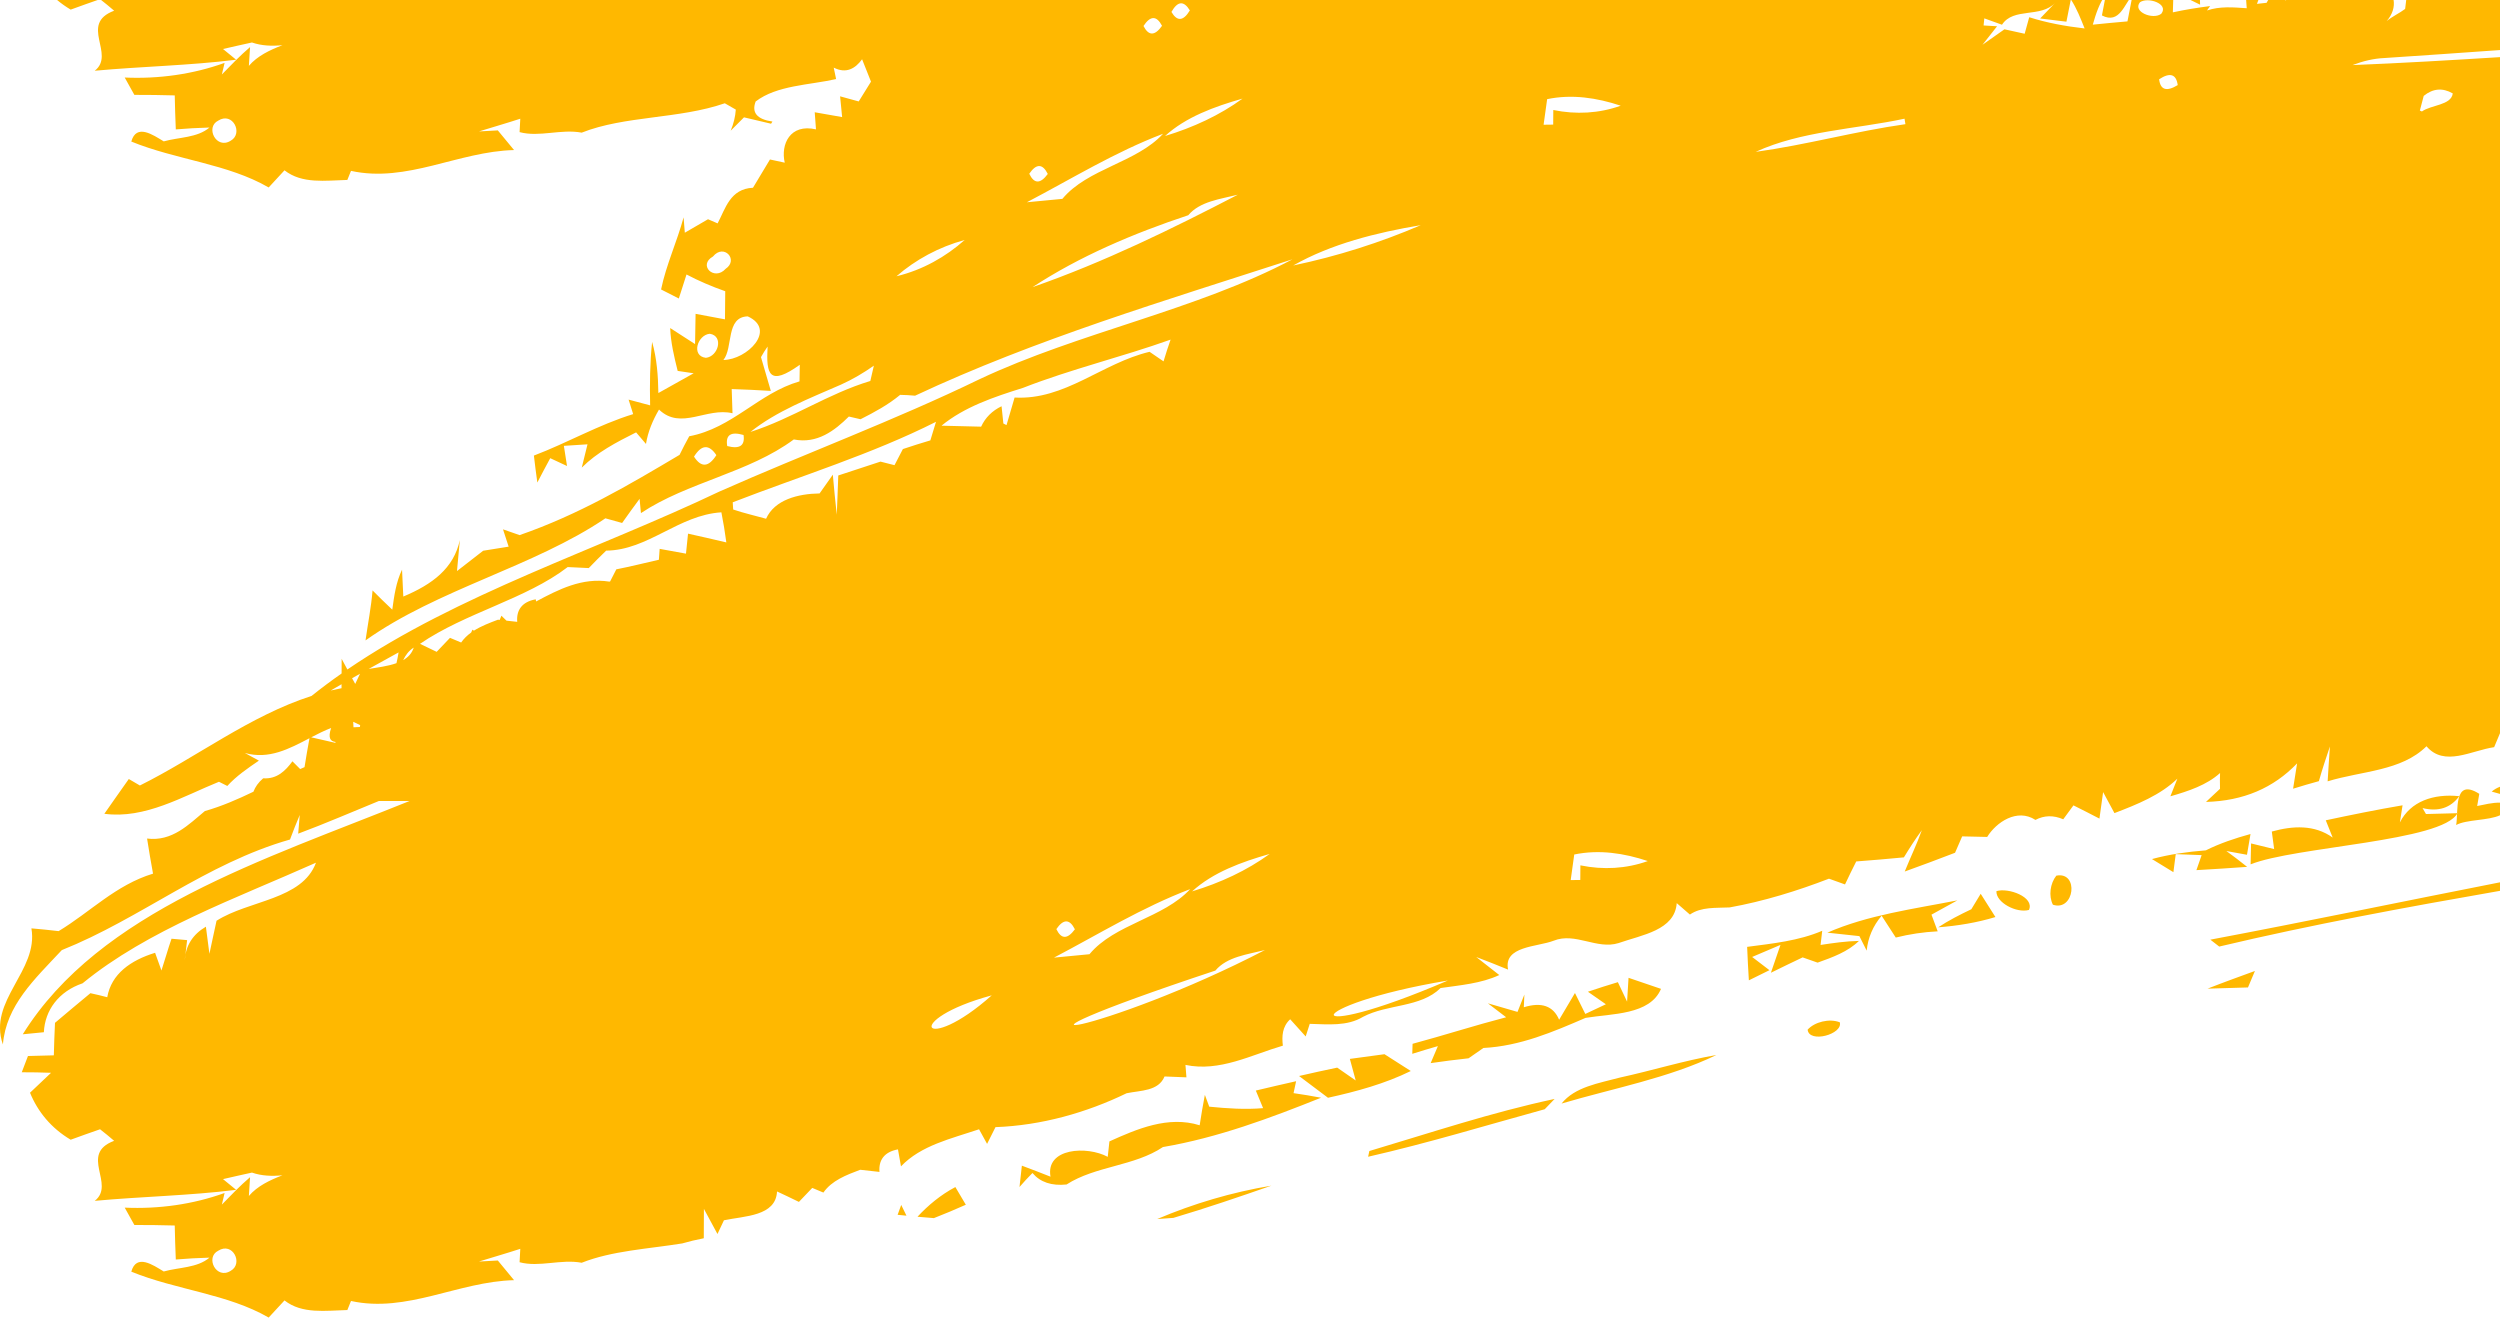 <svg width="740" height="390" viewBox="0 0 740 390" fill="none" xmlns="http://www.w3.org/2000/svg">
<path fill-rule="evenodd" clip-rule="evenodd" d="M112.162 237.088H121.256C78.264 254.476 29.459 269.623 6.739 306.151C8.312 306.009 11.434 305.702 12.981 305.538C13.286 299.044 17.367 293.457 24.438 291.063C43.717 275.251 70.015 265.869 93.531 255.358C89.428 266.394 73.743 266.41 64.096 272.54C63.377 275.723 62.708 279.071 61.986 282.323C61.711 280.328 61.218 276.316 60.944 274.297C57.042 276.593 54.94 279.923 54.692 284.242C54.858 282.75 55.217 279.768 55.383 278.276L50.773 277.862C49.708 280.896 48.827 284.143 47.788 287.27C47.298 285.947 46.371 283.325 45.908 282.025C38.682 284.248 32.957 288.269 31.744 295.179C30.058 294.734 28.394 294.336 26.759 293.984C23.242 296.876 19.773 299.815 16.28 302.755C16.129 305.931 16.008 309.131 15.936 312.379C14.014 312.441 10.197 312.542 8.276 312.58C7.824 313.783 6.92 316.189 6.44 317.392C9.307 317.381 12.198 317.441 15.114 317.547C13.571 319.023 10.455 321.973 8.885 323.447C11.182 329.079 15.161 333.941 20.924 337.359C23.804 336.296 26.71 335.28 29.617 334.264C31.006 335.356 32.398 336.472 33.784 337.681C23.274 341.635 34.343 350.536 28.042 355.451C41.964 354.169 56.011 353.918 69.896 352.191L66.015 349.017C68.826 348.348 71.717 347.731 74.581 347.087C77.437 348.083 80.516 348.195 83.611 347.886C79.851 349.321 76.157 351.086 73.666 354.006C73.748 352.606 73.936 349.829 74.016 348.45C71.051 350.985 68.373 353.783 65.672 356.559L66.481 353.122C57.128 356.501 46.985 357.916 36.915 357.461C37.624 358.745 39.067 361.311 39.773 362.595C43.722 362.592 47.722 362.636 51.722 362.752C51.782 366.05 51.898 369.422 52.036 372.816C55.347 372.538 58.654 372.352 62.01 372.262C58.376 375.338 52.976 375.088 48.465 376.36C45.269 374.421 40.37 371.008 38.865 376.413C52.171 381.843 67.405 382.974 79.526 390C80.683 388.725 83.027 386.197 84.211 384.922C89.408 389.023 96.373 387.937 102.815 387.772C103.086 387.102 103.624 385.761 103.894 385.091C120.466 388.726 135.62 379.34 152.159 378.928C150.972 377.49 148.569 374.569 147.355 373.107C145.973 373.183 143.154 373.336 141.771 373.414C145.824 372.15 149.951 370.984 154.003 369.651C153.94 370.631 153.836 372.617 153.796 373.621C159.659 375.192 166.032 372.617 172.181 373.776C181.13 370.23 191.716 369.691 201.923 368.058C204.016 367.458 206.146 366.942 208.32 366.527C208.326 363.58 208.354 360.682 208.356 357.83C209.669 360.275 210.98 362.746 212.371 365.264C212.843 364.249 213.811 362.218 214.285 361.202C220.419 359.907 229.637 360.032 230.001 352.675C232.126 353.65 234.277 354.693 236.48 355.763C237.467 354.717 239.438 352.667 240.426 351.62C241.25 351.972 242.901 352.651 243.727 353.001C246.189 349.447 250.471 347.818 254.615 346.252C256.042 346.412 258.897 346.727 260.324 346.885C260.048 343.533 261.605 340.982 265.8 340.215L266.688 345.244C272.605 339.031 281.499 337.065 289.8 334.266C290.407 335.335 291.568 337.496 292.176 338.59C292.792 337.344 294.05 334.855 294.665 333.633C308.26 333.137 321.658 329.336 333.48 323.598C337.679 322.736 342.915 323.003 344.706 318.635C346.326 318.704 349.566 318.823 351.186 318.892C351.114 317.979 350.967 316.128 350.895 315.212C361.007 317.351 370.4 312.243 379.726 309.517C379.402 306.703 379.539 303.878 381.894 301.701C383.061 302.975 385.342 305.519 386.484 306.79C386.792 305.865 387.377 303.987 387.684 303.06C393.059 303.19 398.713 303.845 403.448 300.988C410.709 297.152 420.482 298.3 426.412 292.46C432.314 291.602 438.417 291.123 443.788 288.612C441.476 286.814 439.193 285.018 436.962 283.27C440.08 284.459 443.223 285.694 446.391 287.002C444.958 279.993 455.032 280.329 459.864 278.457C466.264 275.859 472.687 281.165 479.093 279.152C486.027 276.71 495.733 275.399 496.315 267.324C497.282 268.17 499.219 269.864 500.212 270.71C503.576 268.376 507.914 268.804 511.979 268.597C521.971 266.808 532.113 263.67 541.377 260.088C542.551 260.518 544.952 261.36 546.124 261.791C547.215 259.484 548.302 257.224 549.443 254.989C554.137 254.609 558.856 254.253 563.553 253.781C565.227 251.022 566.953 248.336 568.866 245.727C567.379 249.893 565.471 253.837 563.798 257.974C568.787 256.2 573.728 254.308 578.695 252.416C579.228 251.216 580.269 248.79 580.802 247.567C582.641 247.619 586.368 247.703 588.206 247.733C590.86 243.413 597.055 239.148 602.488 242.696C605.086 241.321 607.846 241.26 610.718 242.511C611.462 241.482 612.973 239.42 613.743 238.39C616.264 239.654 618.838 240.946 621.434 242.307C621.7 240.349 622.257 236.414 622.522 234.456C623.607 236.476 624.718 238.566 625.878 240.681C632.632 238.093 639.498 235.344 644.499 230.483L642.432 235.709C647.764 234.179 653.187 232.394 657.137 228.812C657.08 230.331 657.076 231.875 657.122 233.488C656.082 234.465 654.007 236.392 652.969 237.369C664.015 237.079 672.939 233.265 679.939 225.962C679.649 227.825 679.046 231.572 678.756 233.458C681.276 232.665 683.819 231.921 686.388 231.222C687.388 227.72 688.491 224.361 689.649 220.958C689.437 224.388 689.172 227.771 688.982 231.273C699.087 228.175 710.817 228.27 718.238 220.892C723.515 227.1 731.522 222.139 738.267 221.164C738.692 220.155 739.423 218.399 740 217.02V175.615V80.821V80.685V58.962V51.277V46.282V45.721V36.741V16.913C725.447 17.815 710.899 18.683 696.353 19.264C699.345 18.111 702.539 17.315 705.816 17.175C717.209 16.435 728.603 15.617 740 14.814V-3.266L739.731 -3.221C739.744 -4.105 739.83 -4.948 740 -5.738V-22.547C730.74 -21.482 721.538 -20.15 712.43 -18.273C711.423 -19.542 709.412 -22.1 708.434 -23.368C700.792 -20.853 692.763 -19.517 685.026 -17.355C684.471 -19.803 684.176 -21.986 683.725 -24.29C682.062 -22.562 678.792 -19.101 677.157 -17.372C676.105 -18.875 673.978 -21.882 672.925 -23.363C672.905 -21.423 672.915 -17.494 672.894 -15.529C669.946 -17.626 666.995 -19.653 664.068 -21.607C664.458 -20.474 665.235 -18.206 665.624 -17.071C653.449 -16.182 641.634 -13.46 629.775 -11.018C629.503 -12.383 628.933 -15.111 628.66 -16.477C624.212 -13.6 619.648 -11.549 614.023 -11.379C613.908 -12.599 613.676 -15.014 613.559 -16.211C610.238 -14.925 607.857 -12.797 606.472 -9.843C596.851 -10.368 587.828 -7.255 578.354 -7.918C577.538 -7.098 575.906 -5.461 575.118 -4.619C574.346 -6.372 572.83 -9.854 572.087 -11.605C574.218 -13.578 576.505 -15.359 578.714 -17.26L577.465 -13.626C630.813 -30.218 685.078 -44.514 740 -56.641V-253.691C676.985 -239.595 612.4 -232.045 549.664 -217.149C549.006 -217.658 547.693 -218.678 547.037 -219.188C611.156 -231.289 674.944 -246.217 740 -253.827V-275.549C736.083 -275.055 732.16 -274.615 728.404 -273.548C728.745 -276.11 729.141 -278.623 729.533 -281.115C731.52 -281.455 735.523 -282.159 737.511 -282.498C738.285 -284.656 739.137 -286.722 740 -288.791V-297.771C735.173 -298.025 730.399 -298.645 725.799 -300C725.465 -299.027 724.819 -297.034 724.485 -296.062C722.85 -295.758 719.582 -295.175 717.976 -294.893C717.128 -293.936 715.405 -292.021 714.557 -291.088C713.272 -292.129 710.677 -294.262 709.393 -295.327C708.576 -293.784 706.996 -290.674 706.207 -289.13C702.834 -289.343 699.487 -289.509 696.192 -289.627C686.047 -283.209 672.808 -284.222 661.396 -280.715C661.601 -282.534 661.985 -286.193 662.191 -288.012C660.879 -285.548 659.646 -283.035 658.493 -280.472C652.689 -279.353 646.863 -278.352 641.113 -277.208C638.492 -278.686 635.871 -280.118 633.274 -281.503C632.708 -280.162 631.604 -277.505 631.04 -276.166C624.295 -275.19 616.288 -270.23 611.011 -276.437C603.59 -269.059 591.86 -269.155 581.755 -266.056C581.945 -269.559 582.21 -272.942 582.422 -276.372C581.264 -272.969 580.161 -269.61 579.161 -266.107C576.592 -265.409 574.049 -264.665 571.529 -263.872C571.819 -265.757 572.422 -269.505 572.712 -271.368C565.712 -264.065 556.788 -260.251 545.742 -259.961C546.78 -260.938 548.855 -262.865 549.895 -263.842C549.849 -265.455 549.853 -266.999 549.91 -268.517C545.96 -264.935 540.537 -263.151 535.205 -261.621L537.272 -266.846C532.271 -261.986 525.405 -259.237 518.651 -256.649C517.491 -258.763 516.38 -260.854 515.295 -262.873C515.03 -260.916 514.473 -256.98 514.208 -255.023C511.611 -256.384 509.037 -257.676 506.516 -258.94C505.746 -257.91 504.235 -255.848 503.491 -254.818C500.619 -256.07 497.859 -256.009 495.262 -254.634C489.828 -258.182 483.633 -253.917 480.979 -249.596C479.141 -249.626 475.414 -249.711 473.575 -249.763C473.042 -248.54 472.001 -246.114 471.468 -244.913C466.501 -243.022 461.56 -241.129 456.571 -239.356C458.244 -243.493 460.152 -247.437 461.639 -251.603C459.726 -248.994 458 -246.307 456.326 -243.549C451.629 -243.076 446.91 -242.721 442.216 -242.341C441.075 -240.105 439.988 -237.845 438.897 -235.539C437.725 -235.97 435.324 -236.812 434.15 -237.241C424.886 -233.659 414.744 -230.522 404.752 -228.733C400.687 -228.525 396.349 -228.953 392.985 -226.619C391.992 -227.466 390.055 -229.16 389.088 -230.006C388.506 -221.931 378.8 -220.62 371.866 -218.178C365.46 -216.165 359.037 -221.47 352.637 -218.872C347.805 -217.001 337.731 -217.336 339.164 -210.328C335.996 -211.635 332.853 -212.871 329.735 -214.059C331.966 -212.311 334.249 -210.516 336.561 -208.718C331.19 -206.207 325.087 -205.727 319.185 -204.87C313.255 -199.03 303.482 -200.177 296.221 -196.342C291.486 -193.485 285.833 -194.139 280.457 -194.269C280.15 -193.342 279.565 -191.465 279.257 -190.539C278.116 -191.811 275.834 -194.355 274.667 -195.629C272.312 -193.452 272.175 -190.627 272.499 -187.813C263.173 -185.087 253.78 -179.979 243.668 -182.118C243.74 -181.202 243.887 -179.35 243.959 -178.437C242.339 -178.507 239.099 -178.625 237.479 -178.695C235.688 -174.326 230.452 -174.594 226.253 -173.731C214.431 -167.994 201.033 -164.192 187.438 -163.697C186.823 -162.474 185.565 -159.986 184.949 -158.739C184.341 -159.834 183.18 -161.995 182.573 -163.064C174.272 -160.264 165.378 -158.299 159.461 -152.086L158.573 -157.115C154.378 -156.348 152.821 -153.797 153.097 -150.445C151.67 -150.602 148.815 -150.918 147.388 -151.078C143.244 -149.511 138.962 -147.883 136.5 -144.328C135.674 -144.679 134.023 -145.358 133.199 -145.709C132.211 -144.662 130.24 -142.613 129.254 -141.567C127.05 -142.636 124.899 -143.68 122.774 -144.654C122.41 -137.297 113.193 -137.423 107.058 -136.127C106.584 -135.111 105.616 -133.081 105.144 -132.066C103.753 -134.584 102.442 -137.054 101.129 -139.5C101.127 -136.647 101.099 -133.75 101.093 -130.803C78.754 -126.539 60.951 -111.731 41.407 -102.005C40.587 -102.497 38.948 -103.456 38.125 -103.923C35.749 -100.484 33.266 -97.119 30.888 -93.633C42.914 -92.009 54.195 -98.823 64.814 -103.108C65.423 -102.787 66.671 -102.166 67.282 -101.867C69.935 -104.785 73.297 -107.096 76.631 -109.363C75.597 -109.93 73.505 -111.066 72.47 -111.633C82.127 -108.9 89.808 -115.882 98.016 -119.035C95.879 -112.714 101.855 -115.464 104.935 -115.421C104.505 -116.931 103.648 -119.949 103.221 -121.48C105.585 -120.384 107.95 -119.241 110.336 -118.049C111.247 -119.941 113.095 -123.699 114.006 -125.591C114.027 -123.251 114.008 -118.599 114 -116.283C106.141 -116.533 102.83 -110.666 102.87 -104.63C102.883 -106.385 102.882 -109.892 102.895 -111.646C87.49 -108.371 75.54 -98.685 60.641 -94.436C55.863 -90.48 50.988 -85.36 43.534 -86.3C44.049 -82.893 44.673 -79.391 45.296 -75.913C34.267 -72.559 26.71 -64.545 17.355 -58.898C14.633 -59.211 11.967 -59.498 9.298 -59.716C11.488 -47.145 -3.708 -38.335 0.862 -25.348C1.803 -36.921 10.236 -44.658 18.299 -53.282C41.65 -62.614 60.912 -78.895 85.845 -86.016C86.752 -88.515 87.737 -90.895 88.721 -93.276L88.265 -87.747C107.168 -94.779 125.276 -104.289 145.569 -108.055C98.347 -85.141 33.901 -72.03 6.739 -28.36C8.312 -28.503 11.434 -28.81 12.981 -28.974C13.286 -35.468 17.367 -41.054 24.438 -43.448C43.717 -59.261 70.015 -68.643 93.531 -79.154C89.428 -68.118 73.743 -68.102 64.096 -61.972C63.377 -58.789 62.708 -55.441 61.986 -52.189C61.711 -54.184 61.218 -58.196 60.944 -60.215C57.042 -57.919 54.94 -54.589 54.692 -50.27C54.858 -51.762 55.217 -54.744 55.383 -56.236L50.773 -56.65C49.708 -53.616 48.827 -50.369 47.788 -47.242C47.298 -48.565 46.371 -51.187 45.908 -52.487C38.682 -50.264 32.957 -46.243 31.744 -39.333C30.058 -39.778 28.394 -40.176 26.759 -40.528C23.242 -37.636 19.773 -34.697 16.28 -31.756C16.129 -28.581 16.008 -25.381 15.936 -22.133C14.014 -22.071 10.197 -21.97 8.276 -21.932C7.824 -20.729 6.92 -18.323 6.44 -17.12C9.307 -17.131 12.198 -17.071 15.114 -16.965C13.571 -15.489 10.455 -12.539 8.885 -11.065C11.182 -5.433 15.161 -0.571 20.924 2.847C23.804 1.784 26.71 0.769 29.617 -0.248C31.006 0.844 32.398 1.96 33.784 3.169C23.274 7.123 34.343 16.024 28.042 20.94C41.964 19.657 56.011 19.407 69.896 17.679L66.015 14.505C68.826 13.836 71.717 13.219 74.581 12.575C77.437 13.571 80.516 13.683 83.611 13.374C79.851 14.809 76.157 16.574 73.666 19.494C73.748 18.094 73.936 15.317 74.016 13.938C71.051 16.473 68.373 19.272 65.672 22.047L66.481 18.611C57.128 21.989 46.985 23.404 36.915 22.949C37.624 24.233 39.067 26.799 39.773 28.083C43.722 28.08 47.722 28.124 51.722 28.24C51.782 31.538 51.898 34.91 52.036 38.304C55.347 38.026 58.654 37.84 62.01 37.75C58.376 40.826 52.976 40.576 48.465 41.849C45.269 39.91 40.37 36.496 38.865 41.901C52.171 47.331 67.405 48.462 79.526 55.488C80.683 54.213 83.027 51.685 84.211 50.41C89.408 54.512 96.373 53.425 102.815 53.26C103.086 52.59 103.624 51.249 103.894 50.58C120.466 54.214 135.62 44.828 152.159 44.416C150.972 42.978 148.569 40.057 147.355 38.596C145.973 38.671 143.154 38.824 141.771 38.903C145.824 37.638 149.951 36.472 154.003 35.139C153.94 36.12 153.836 38.105 153.796 39.109C159.659 40.68 166.032 38.105 172.181 39.264C184.923 34.216 200.98 35.262 214.542 30.569C215.362 31.037 216.977 31.972 217.797 32.439C217.663 34.516 217.148 36.607 216.285 38.687C217.268 37.709 219.239 35.732 220.222 34.733C222.234 35.209 226.227 36.144 228.236 36.623L228.64 35.98C224.067 35.31 222.412 33.321 223.676 30.037C229.975 25.213 239.548 25.209 247.486 23.404C247.33 22.556 246.961 20.863 246.78 20.015C250.465 21.898 253.148 20.317 255.177 17.545C255.843 19.202 257.149 22.512 257.815 24.169C256.894 25.638 255.077 28.579 254.181 30.027C252.788 29.66 250.034 28.902 248.669 28.512C248.825 30.06 249.114 33.109 249.271 34.656C247.256 34.295 243.175 33.568 241.158 33.23C241.246 34.495 241.418 37.025 241.531 38.291C233.838 36.526 231.029 42.735 232.281 48.151C231.181 47.908 229.009 47.45 227.909 47.206C226.261 49.965 224.584 52.769 222.882 55.574C216.108 55.892 214.747 61.723 212.415 66.123C211.723 65.823 210.287 65.196 209.57 64.895C207.853 65.898 204.424 67.88 202.708 68.883C202.616 67.757 202.434 65.484 202.342 64.335C200.417 71.507 197.175 78.406 195.678 85.681L200.931 88.359C201.511 86.574 202.651 83.028 203.206 81.246C206.863 83.174 210.615 84.778 214.67 86.206C214.646 88.286 214.591 92.448 214.593 94.526C212.418 94.114 208.069 93.311 205.893 92.897C205.861 95.141 205.769 99.627 205.738 101.849C203.889 100.674 200.196 98.275 198.375 97.1C198.537 101.384 199.538 105.552 200.592 109.792L205.326 110.49C202.699 111.957 197.474 114.869 194.875 116.338C194.803 111.214 194.432 106.154 193.025 101.203C192.379 107.427 192.301 113.693 192.437 119.986C190.857 119.566 187.672 118.702 186.066 118.284C186.403 119.368 187.078 121.515 187.415 122.577C177.143 125.745 168.009 131.063 158.033 134.85C158.337 137.454 158.668 140.106 159.051 142.829C160.333 140.411 161.564 137.967 162.871 135.621C164.12 136.218 166.59 137.364 167.84 137.939C167.6 136.435 167.147 133.452 166.906 131.971L173.9 131.518C173.481 133.26 172.645 136.697 172.201 138.415C176.711 133.902 182.414 130.925 188.288 127.982C189.038 128.844 190.488 130.57 191.211 131.41C191.783 127.802 193.213 124.405 195.067 121.232C201.559 127.475 209.159 120.468 216.821 122.326C216.755 120.524 216.648 116.966 216.583 115.163C220.418 115.298 224.279 115.454 228.164 115.707C227.186 112.335 226.231 108.986 225.25 105.708C225.86 104.604 226.521 103.571 227.208 102.583C226.724 111.004 227.751 114.38 236.738 107.979C236.716 109.218 236.676 111.672 236.655 112.888C224.623 116.354 216.785 126.744 204.011 129.135C203.021 130.931 202.059 132.752 201.148 134.641C186.174 143.533 171.371 152.305 153.798 158.395C152.571 157.96 150.116 157.117 148.889 156.685C149.3 157.959 150.147 160.532 150.559 161.808C148.68 162.104 144.898 162.721 143.021 163.017C141.096 164.528 137.194 167.526 135.27 169.037C135.466 166.752 135.888 162.133 136.111 159.847C134.326 168.243 127.942 172.985 119.377 176.578C119.289 174.587 119.091 170.605 119.006 168.615C117.21 172.377 116.677 176.383 116.115 180.458C114.079 178.551 112.151 176.649 110.279 174.771C109.87 179.717 108.9 184.554 108.193 189.562C129.568 174.364 157.996 167.781 179.196 153.42C180.425 153.758 182.914 154.462 184.146 154.801C185.861 152.372 187.577 149.988 189.316 147.655L189.72 151.876C203.543 142.686 221.658 139.957 234.966 130.075C241.862 131.465 247.073 127.454 251.264 123.296C252.149 123.485 253.865 123.884 254.722 124.095C258.886 121.994 262.974 119.773 266.439 116.879C267.872 116.899 269.357 116.987 270.864 117.125C306.369 100.463 344.839 88.997 382.568 76.753C354.245 91.789 319.504 98.305 289.931 112.25C264.972 124.368 238.053 134.348 212.873 145.531C176.808 162.719 135.571 175.812 102.821 198.169L101.129 195.012C101.128 196.446 101.121 197.891 101.113 199.348C98.068 201.476 95.101 203.688 92.221 205.994C73.883 211.906 58.295 224.103 41.407 232.507C40.587 232.015 38.948 231.056 38.125 230.588C35.749 234.028 33.266 237.393 30.888 240.879C42.914 242.503 54.195 235.688 64.814 231.403C65.423 231.725 66.671 232.346 67.282 232.645C69.935 229.727 73.297 227.415 76.631 225.149C75.597 224.581 73.505 223.445 72.47 222.879C79.589 224.894 85.635 221.629 91.609 218.511C91.086 221.316 90.597 224.183 90.141 227.073C89.709 227.26 89.278 227.449 88.849 227.641C88.046 226.829 87.117 225.895 86.56 225.348C84.532 228.094 82.028 230.665 77.899 230.382C76.452 231.615 75.537 232.948 75.019 234.345C70.399 236.572 65.689 238.636 60.641 240.075C55.863 244.032 50.988 249.151 43.534 248.211C44.049 251.618 44.673 255.121 45.296 258.599C34.267 261.953 26.71 269.967 17.355 275.614C14.633 275.301 11.967 275.014 9.298 274.796C11.488 287.366 -3.708 296.177 0.862 309.164C1.803 297.591 10.236 289.854 18.299 281.23C41.65 271.898 60.912 255.616 85.845 248.495C86.752 245.997 87.737 243.617 88.721 241.236L88.265 246.765C96.299 243.776 104.188 240.34 112.162 237.088ZM265.695 359.584C266.568 359.674 267.441 359.76 268.314 359.845C267.739 358.668 267.145 357.451 266.761 356.659C266.483 357.415 266.101 358.466 265.695 359.584ZM271.578 360.153C273.199 360.299 274.817 360.435 276.434 360.561C279.626 359.329 282.765 357.981 285.885 356.602C285.095 355.293 283.573 352.675 282.786 351.368C278.427 353.683 274.771 356.732 271.578 360.153ZM342.527 360.838C344.14 360.731 345.739 360.614 347.329 360.492C357.106 357.589 366.761 354.29 376.345 350.952C364.676 352.891 353.204 356.288 342.527 360.838ZM740 263.686V261.164C711.393 266.786 682.861 272.745 654.264 278.142C654.92 278.651 656.233 279.672 656.891 280.181C684.336 273.665 712.134 268.554 740 263.686ZM740 241.315V237.588C737.695 237.543 735.448 238.154 733.242 238.582C733.411 237.675 733.724 235.883 733.868 234.975C726.027 230.002 727.763 240.389 727.022 244.202C730.028 242.544 736.639 242.911 740 241.315ZM740 234.997V232.868C739.093 233.225 738.263 233.692 737.544 234.31C738.177 234.485 739.061 234.733 740 234.997ZM666.183 255.849C679.235 250.57 723.087 249.093 727.399 240.707C725.071 240.777 720.415 240.901 718.087 240.951L717.073 239.192C721.761 240.332 725.377 239.151 727.945 235.671C720.296 234.865 713.498 237.218 710.365 243.441C710.575 242.186 710.971 239.647 711.155 238.367C703.506 239.666 695.956 241.203 688.429 242.81C688.948 244.088 689.959 246.641 690.477 247.919C685.082 244.07 678.742 244.401 672.454 246.137C672.62 247.429 672.981 250.034 673.146 251.326C671.431 250.903 668.002 250.078 666.315 249.656C666.284 251.199 666.216 254.306 666.183 255.849ZM653.436 292.641C657.39 292.497 661.396 292.402 665.402 292.283C665.909 291.059 666.95 288.633 667.456 287.407C662.766 289.121 658.077 290.809 653.436 292.641ZM636.985 254.282C638.568 255.24 641.741 257.18 643.325 258.16C643.512 256.809 643.831 254.153 644.017 252.824C645.933 252.904 649.768 253.036 651.686 253.116C651.291 254.226 650.529 256.451 650.137 257.561C655.122 257.284 660.084 256.958 665.155 256.591C663.109 254.942 661.033 253.386 659.007 251.902C660.539 252.178 663.573 252.735 665.104 253.012L666.152 246.868C661.532 248.138 657.095 249.625 652.931 251.702C647.533 252.131 642.177 252.865 636.985 254.282ZM607.661 267.796C614.042 269.922 615.481 257.873 608.67 259.197C606.851 261.482 606.33 265.185 607.661 267.796ZM600.569 269.345C602.315 265.514 594.393 262.667 590.94 263.783C590.758 267.122 596.853 270.362 600.569 269.345ZM573.707 274.487C579.43 274.045 585.173 273.112 590.646 271.445C589.549 269.73 587.357 266.276 586.286 264.561C585.594 265.711 584.207 267.986 583.514 269.136C580.126 270.746 576.789 272.449 573.707 274.487ZM540.897 276.069C543.266 276.323 548.008 276.835 550.376 277.091C550.93 278.181 552.01 280.318 552.537 281.384C552.927 277.562 554.385 274.095 556.964 271.058C558.012 272.656 560.104 275.897 561.15 277.517C565.193 276.511 569.327 275.882 573.553 275.676C572.915 273.974 572.302 272.344 571.717 270.736C573.623 269.669 577.463 267.581 579.369 266.513C566.397 269.063 552.889 270.825 540.897 276.069ZM544.581 302.599C541.462 301.387 537.119 302.501 535.058 304.779C535.468 308.908 545.579 306.135 544.581 302.599ZM517.664 290.179C519.18 289.427 522.239 287.925 523.756 287.174L518.634 283.26C520.723 282.363 524.903 280.59 527.019 279.69C526.318 281.753 524.888 285.873 524.187 287.935C527.302 286.387 530.443 284.887 533.582 283.387C534.678 283.77 536.919 284.56 538.012 284.941C542.427 283.363 546.98 281.716 550.241 278.513C546.343 278.587 542.645 279.134 538.892 279.705C539.012 278.657 539.256 276.561 539.377 275.51C532.477 278.484 524.648 279.287 517.154 280.272C517.298 283.55 517.441 286.828 517.664 290.179ZM462.225 326.651C477.53 322.122 493.964 319.103 508.05 312.281C498.357 313.965 489.05 316.878 479.479 318.963C473.275 320.633 466.148 321.712 462.225 326.651ZM418.036 311.932C420.527 311.139 423.044 310.394 425.615 309.648C425.078 310.92 424.009 313.414 423.473 314.684C427.145 314.135 430.921 313.683 434.698 313.254C435.782 312.49 438.004 310.964 439.087 310.201C449.953 309.647 459.771 305.418 469.314 301.296C477.099 300.002 488.384 300.466 491.658 292.703C489.255 291.885 484.451 290.25 482.049 289.433C481.953 291.184 481.71 294.731 481.615 296.481C480.941 295.037 479.565 292.167 478.89 290.722C475.906 291.617 472.95 292.56 470.019 293.553C471.363 294.48 474.021 296.333 475.338 297.261C473.823 297.989 470.766 299.421 469.251 300.124C468.473 298.583 466.944 295.475 466.19 293.933C465.006 295.911 462.663 299.865 461.505 301.843C459.77 297.747 456.274 296.524 451.045 298.151L451.217 294.391C450.708 295.662 449.69 298.252 449.182 299.524C446.988 298.899 442.601 297.628 440.409 296.979C441.775 298.024 444.481 300.089 445.82 301.11C436.505 303.531 427.388 306.473 418.123 308.966C418.094 309.713 418.064 311.208 418.036 311.932ZM404.961 342.399C422.641 338.372 439.855 333.116 457.239 328.332C457.971 327.58 459.436 326.057 460.169 325.282C441.463 329.281 423.518 335.288 405.325 340.703L404.961 342.399ZM393.087 324.94C401.571 323.079 409.961 320.772 417.597 317.018C414.983 315.328 412.371 313.686 409.809 312.046C406.386 312.484 402.96 312.947 399.56 313.435C400.013 315.037 400.865 318.218 401.289 319.821C399.921 318.869 397.181 316.968 395.811 316.016C392.02 316.819 388.257 317.622 384.52 318.497C387.358 320.636 390.197 322.73 393.087 324.94ZM301.771 351.353C303.017 349.917 304.286 348.526 305.608 347.208C307.909 349.94 311.275 351.066 315.7 350.609C324.27 345.103 335.785 345.201 344.224 339.529C360.491 336.753 376.078 330.919 391.032 324.927C388.293 324.404 385.58 323.952 382.891 323.571C383.086 322.688 383.479 320.922 383.649 320.038C379.639 320.905 375.707 321.89 371.724 322.805C372.27 324.106 373.332 326.71 373.877 328.011C368.558 328.467 363.218 328.102 357.936 327.575L356.64 324.077C356.092 327.053 355.544 330.007 355.101 333.083C345.803 330.173 336.507 334.184 328.387 337.856C328.264 338.998 328.013 341.282 327.889 342.424C321.74 339.115 309.437 339.788 310.949 348.297C308.072 347.138 305.274 346.098 302.474 345.036C302.305 346.622 301.94 349.768 301.771 351.353ZM97.883 204.401C98.95 203.774 100.022 203.152 101.096 202.534L101.093 203.709C100.012 203.916 98.942 204.147 97.883 204.401ZM104.217 200.755C104.998 200.313 105.781 199.872 106.565 199.433C106.081 200.459 105.484 201.716 105.144 202.446C104.831 201.88 104.523 201.316 104.217 200.755ZM109.125 198.006C112.071 196.369 115.028 194.745 117.98 193.116C117.791 194.292 117.581 195.345 117.354 196.299C114.85 197.192 111.838 197.56 109.125 198.006ZM106.606 214.632C106.579 214.814 106.553 214.999 106.529 215.189C106.07 215.199 105.093 215.241 104.632 215.275L104.551 213.653C105.236 213.975 105.92 214.302 106.606 214.632ZM99.254 219.612L99.316 219.892C96.894 219.316 94.493 218.76 92.116 218.246C94.075 217.227 96.031 216.24 98.016 215.477C97.008 218.46 97.806 219.422 99.254 219.612ZM180.601 172.097L180.391 172.164C172.303 170.88 165.277 174.513 158.685 178.035L158.573 177.397C154.378 178.164 152.821 180.715 153.097 184.067L149.918 183.715C149.346 183.155 148.816 182.639 148.417 182.254C148.247 182.665 148.077 183.078 147.908 183.492L147.388 183.434C144.929 184.363 142.422 185.315 140.275 186.678L139.848 186.38L139.466 187.224C138.326 188.045 137.314 189.009 136.5 190.184C135.674 189.833 134.023 189.154 133.199 188.802C132.211 189.849 130.24 191.899 129.254 192.945C127.584 192.135 125.944 191.339 124.323 190.577C137.679 181.395 155.702 177.338 168.038 167.852C169.604 167.923 172.709 168.058 174.275 168.15C175.964 166.376 177.68 164.67 179.423 162.989C191.821 162.874 200.857 152.437 213.529 151.648C214.093 154.542 214.599 157.503 214.996 160.554C211.165 159.626 207.437 158.815 203.658 157.959C203.518 159.453 203.216 162.413 203.051 163.881C201.117 163.545 197.222 162.824 195.261 162.464L195.031 165.686C190.828 166.638 186.679 167.69 182.427 168.525C181.974 169.417 181.084 171.15 180.601 172.097ZM122.463 191.685C121.942 193.373 120.818 194.546 119.351 195.393C120.033 193.941 120.965 192.636 122.463 191.685ZM464.927 260.504L467.767 260.469C467.782 259.394 467.784 257.244 467.798 256.144C474.507 257.529 481.363 257.166 487.753 254.872C480.757 252.542 473.364 251.393 465.976 252.934C465.713 254.821 465.189 258.617 464.927 260.504ZM428.571 290.23C383.967 297.691 383.098 309.806 428.571 290.23V290.23ZM352.865 263.847C361.183 261.328 369.058 257.695 375.819 252.768C367.453 255.147 359.032 258.225 352.865 263.847ZM374.426 281.212C369.209 282.534 363.208 283.18 359.751 287.29C282.403 312.947 327.071 305.805 374.426 281.212ZM311.977 283.457C315.451 283.114 318.953 282.793 322.481 282.45C329.969 273.452 344.366 271.786 352.296 263.176C338.024 268.61 325.251 276.497 311.977 283.457ZM318.168 275.078C316.611 271.969 314.772 271.962 312.681 275.013C314.133 278.049 315.944 278.077 318.168 275.078ZM293.562 294.619C273.331 312.635 266.499 301.975 293.562 294.619V294.619ZM68.324 376.139C72.085 374.002 68.874 367.502 64.604 370.209C60.664 372.153 64.027 378.914 68.324 376.139ZM740 -283.235V-288.23L738.694 -283.026C739.116 -283.092 739.553 -283.162 740 -283.235ZM716.278 32.722L716.89 32.998C719.59 31.018 725.586 31.191 726.021 27.649C723.004 25.924 720.155 26.171 717.419 28.383C717.135 29.474 716.564 31.633 716.278 32.722ZM668.059 1.144L670.912 0.83C671.668 -0.552 673.207 -3.291 673.989 -4.648C674.62 -3.46 675.879 -1.062 676.509 0.148C679.155 -1.857 682.22 -4.2 685.877 -2.224C693.128 0.486 701.192 -2.484 708.486 -0.146C708.859 2.11 708.181 4.242 706.453 6.25C708.103 4.872 710.333 3.859 711.921 2.642C712.043 1.569 712.315 -0.574 712.438 -1.668C720.706 -3.558 729.28 -3.616 737.806 -3.791C738.16 -6.658 738.457 -9.477 738.647 -12.279C735.959 -11.28 733.683 -9.803 731.877 -7.821C729.617 -8.143 725.073 -8.812 722.813 -9.133C719.466 -5.794 711.808 -3.557 709.474 -8.957C707.756 -8.585 704.321 -7.866 702.575 -7.496C702.355 -8.788 701.888 -11.397 701.641 -12.714C700.845 -9.603 700.128 -6.444 699.464 -3.259C691.076 -9.44 680.126 -4.611 670.447 -5.357C669.844 -3.737 668.664 -0.498 668.059 1.144ZM643.164 3.654C646.765 2.869 650.465 2.274 654.189 1.797L653.272 3.104C657.027 1.809 661.044 2.158 665.035 2.438C664.907 0.867 664.676 -2.273 664.575 -3.843C660.021 -3.577 655.571 -3.191 651.095 -2.852L651.23 1.385C648.548 0.091 645.92 -1.201 643.347 -2.468C643.287 -0.926 643.196 2.135 643.164 3.654ZM644.606 25.186C644.164 21.924 642.32 21.355 639.101 23.461C639.467 26.629 641.31 27.197 644.606 25.186ZM639.741 4.071C642.074 1.097 635.77 -0.978 633.435 0.662C631.109 3.495 637.342 5.965 639.741 4.071ZM619.469 7.299C622.837 6.928 626.281 6.652 629.728 6.331C630.101 4.378 630.875 0.471 631.247 -1.482C628.85 1.044 627.419 7.294 622.17 4.57C622.475 2.987 623.085 -0.222 623.389 -1.802C621.389 0.969 620.376 4.098 619.469 7.299ZM630.317 -263.02C631.922 -262.576 635.132 -261.664 636.765 -261.221C637.614 -260.097 639.313 -257.851 640.189 -256.725C659.206 -259.686 678.135 -263.162 696.705 -267.842L698.004 -267.151C699.123 -263.914 696.724 -261.318 694.76 -258.778C696.996 -259.931 699.284 -261.057 701.596 -262.135C700.821 -263.772 700.506 -265.418 700.676 -267.026C708.262 -271.578 717.704 -270.301 726.168 -272.373L725.894 -277.898C720.213 -275.748 714.455 -273.691 708.876 -271.375C709.323 -273.138 710.241 -276.644 710.715 -278.407C703.141 -276.941 695.617 -275.404 688.336 -273.135C691.041 -272.448 696.424 -271.077 699.103 -270.392C693.117 -268.085 687.442 -270.985 682.231 -273.286C671.479 -273.575 656.937 -264.342 648.644 -272.619C648.243 -270.642 647.867 -268.617 647.517 -266.571C642.108 -265.159 634.428 -266.549 630.317 -263.02ZM619.795 -253.128C624.105 -255.505 635.827 -253.718 634.753 -259.524C631.749 -260.15 628.848 -259.297 626.015 -258.748C626.184 -259.655 626.497 -261.447 626.641 -262.354C618.8 -267.327 620.536 -256.94 619.795 -253.128ZM587.142 7.537L591.136 7.769C590.055 9.139 587.895 11.885 586.814 13.256C588.454 12.11 591.706 9.819 593.318 8.672C594.821 8.997 597.797 9.667 599.299 9.991C599.643 8.761 600.332 6.326 600.651 5.097C605.913 6.79 611.419 7.769 617.045 8.421C615.836 5.416 614.731 2.531 612.971 -0.186C612.635 1.466 611.967 4.767 611.66 6.418C609.695 6.175 605.819 5.712 603.881 5.469C605.008 4.286 607.263 1.942 608.389 0.783C604.078 5.44 595.994 2.066 592.587 7.319C591.281 6.836 588.667 5.896 587.359 5.438L587.142 7.537ZM558.956 -241.481C572.008 -246.759 615.86 -248.237 620.172 -256.623C617.844 -256.552 613.188 -256.428 610.86 -256.378L609.846 -258.138C614.534 -256.997 618.151 -258.179 620.718 -261.659C613.069 -262.465 606.271 -260.112 603.138 -253.888C603.348 -255.144 603.744 -257.682 603.928 -258.962C596.279 -257.664 588.729 -256.127 581.202 -254.52C581.721 -253.241 582.732 -250.689 583.25 -249.41C577.855 -253.26 571.515 -252.929 565.227 -251.192C565.393 -249.901 565.754 -247.295 565.919 -246.004C564.204 -246.427 560.775 -247.251 559.088 -247.674C559.057 -246.131 558.989 -243.024 558.956 -241.481ZM546.209 -204.689C550.163 -204.833 554.169 -204.928 558.175 -205.047C558.682 -206.271 559.723 -208.696 560.229 -209.923C555.539 -208.209 550.85 -206.521 546.209 -204.689ZM529.758 -243.048C531.341 -242.089 534.514 -240.149 536.098 -239.17C536.285 -240.521 536.604 -243.177 536.79 -244.505C538.706 -244.426 542.541 -244.293 544.459 -244.214C544.064 -243.103 543.302 -240.879 542.91 -239.768C547.895 -240.046 552.857 -240.371 557.928 -240.738C555.882 -242.388 553.807 -243.943 551.78 -245.428C553.312 -245.151 556.346 -244.595 557.877 -244.318L558.925 -250.461C554.305 -249.191 549.868 -247.705 545.704 -245.627C540.306 -245.198 534.95 -244.464 529.758 -243.048ZM519.688 44.949C534.614 42.9 549.075 38.874 564.003 36.755L563.741 35.133C549.099 38.266 533.097 38.764 519.688 44.949ZM500.434 -229.533C506.815 -227.407 508.255 -239.457 501.443 -238.133C499.624 -235.848 499.103 -232.144 500.434 -229.533ZM493.342 -227.985C495.088 -231.816 487.166 -234.663 483.713 -233.547C483.531 -230.208 489.626 -226.968 493.342 -227.985ZM466.48 -222.842C472.203 -223.285 477.946 -224.218 483.419 -225.884C482.322 -227.6 480.13 -231.054 479.059 -232.769C478.367 -231.618 476.98 -229.344 476.287 -228.194C472.899 -226.584 469.562 -224.88 466.48 -222.842ZM456.905 36.92L459.745 36.884C459.76 35.809 459.762 33.659 459.775 32.56C466.485 33.945 473.341 33.582 479.731 31.288C472.734 28.958 465.342 27.808 457.954 29.35C457.69 31.237 457.167 35.033 456.905 36.92ZM433.67 -221.261C436.039 -221.007 440.781 -220.495 443.149 -220.239C443.703 -219.148 444.783 -217.012 445.31 -215.946C445.7 -219.768 447.158 -223.235 449.737 -226.271C450.785 -224.674 452.877 -221.433 453.923 -219.813C457.966 -220.819 462.1 -221.448 466.326 -221.654C465.688 -223.356 465.075 -224.986 464.49 -226.594C466.396 -227.66 470.236 -229.748 472.142 -230.816C459.17 -228.266 445.662 -226.504 433.67 -221.261ZM437.354 -194.731C434.235 -195.942 429.892 -194.829 427.831 -192.55C428.241 -188.422 438.352 -191.195 437.354 -194.731ZM410.437 -207.151C411.953 -207.903 415.012 -209.405 416.529 -210.156L411.407 -214.069C413.496 -214.967 417.676 -216.74 419.792 -217.639C419.091 -215.577 417.661 -211.457 416.96 -209.395C420.075 -210.942 423.216 -212.442 426.355 -213.943C427.451 -213.559 429.692 -212.769 430.785 -212.389C435.2 -213.967 439.753 -215.614 443.014 -218.817C439.116 -218.743 435.418 -218.196 431.665 -217.625C431.785 -218.673 432.029 -220.769 432.15 -221.82C425.251 -218.846 417.421 -218.043 409.927 -217.057C410.071 -213.78 410.214 -210.501 410.437 -207.151ZM382.795 78.583C395.829 75.85 408.532 71.819 420.549 66.646C407.428 68.841 394.022 72.196 382.795 78.583ZM354.998 -170.678C370.303 -175.208 386.737 -178.227 400.823 -185.049C391.13 -183.365 381.823 -180.452 372.252 -178.366C366.048 -176.697 358.921 -175.618 354.998 -170.678ZM344.843 40.262C353.161 37.744 361.035 34.111 367.797 29.184C359.431 31.563 351.01 34.64 344.843 40.262ZM352.198 3.082C350.392 0.131 348.575 0.29 346.744 3.533C348.444 6.435 350.261 6.278 352.198 3.082ZM343.963 7.639C342.351 4.575 340.511 4.593 338.471 7.692C340.006 10.681 341.818 10.664 343.963 7.639ZM305.637 84.99C326.826 77.603 346.865 67.774 366.404 57.627C361.187 58.95 355.185 59.596 351.729 63.705C335.511 69.085 319.537 75.873 305.637 84.99ZM303.954 59.872C307.429 59.53 310.931 59.209 314.459 58.866C321.947 49.868 336.344 48.202 344.274 39.592C330.001 45.026 317.229 52.913 303.954 59.872ZM310.146 51.494C308.589 48.385 306.75 48.377 304.658 51.428C306.111 54.465 307.922 54.493 310.146 51.494ZM310.809 -185.397C313.3 -186.191 315.817 -186.936 318.388 -187.681C317.851 -186.41 316.782 -183.915 316.246 -182.645C319.918 -183.194 323.694 -183.647 327.471 -184.076C328.555 -184.839 330.777 -186.366 331.86 -187.129C342.726 -187.683 352.544 -191.912 362.087 -196.034C369.872 -197.328 381.157 -196.864 384.431 -204.627C382.028 -205.444 377.224 -207.08 374.822 -207.897C374.726 -206.145 374.483 -202.599 374.388 -200.849C373.714 -202.293 372.338 -205.163 371.663 -206.607C368.679 -205.712 365.723 -204.769 362.792 -203.777C364.136 -202.849 366.795 -200.997 368.111 -200.069C366.596 -199.341 363.539 -197.909 362.024 -197.205C361.246 -198.747 359.717 -201.855 358.963 -203.397C357.779 -201.419 355.436 -197.465 354.278 -195.487C352.543 -199.583 349.047 -200.806 343.819 -199.178L343.99 -202.939C343.481 -201.667 342.463 -199.078 341.955 -197.806C339.761 -198.43 335.374 -199.702 333.182 -200.351C334.548 -199.306 337.254 -197.24 338.593 -196.22C329.278 -193.799 320.161 -190.857 310.896 -188.364C310.867 -187.617 310.837 -186.121 310.809 -185.397ZM297.734 -154.93C315.414 -158.958 332.628 -164.213 350.012 -168.998C350.744 -169.75 352.209 -171.272 352.942 -172.048C334.236 -168.049 316.291 -162.042 298.098 -156.627L297.734 -154.93ZM278.689 126.002C281.636 126.063 287.472 126.208 290.416 126.294C291.655 123.592 293.68 121.595 296.463 120.247C296.604 121.514 296.856 124.071 296.996 125.36L297.926 125.831C298.706 123.072 299.515 120.357 300.321 117.67C315.212 118.513 326.23 107.468 340.273 104.134C341.3 104.842 343.382 106.258 344.409 106.966C345.063 104.74 345.767 102.61 346.496 100.525C332.073 105.676 317.007 109.263 302.785 114.817C294.163 117.515 285.449 120.444 278.689 126.002ZM265.358 81.773C273.138 79.892 279.968 75.996 285.54 71.034C277.915 73.107 271.009 76.861 265.358 81.773ZM285.86 -172.39C294.344 -174.251 302.734 -176.558 310.37 -180.312C307.756 -182.001 305.144 -183.644 302.583 -185.284C299.159 -184.846 295.733 -184.383 292.333 -183.895C292.786 -182.293 293.638 -179.112 294.062 -177.509C292.694 -178.461 289.954 -180.362 288.584 -181.314C284.793 -180.51 281.03 -179.707 277.293 -178.833C280.131 -176.693 282.97 -174.6 285.86 -172.39ZM222.125 127.858C234.659 123.836 245.038 116.562 257.619 112.768C257.879 111.652 258.4 109.376 258.66 108.238C255.629 110.371 252.391 112.29 248.924 113.85C239.625 117.931 229.88 121.672 222.125 127.858ZM229.532 -133.885C242.946 -137.38 256.098 -141.843 269.118 -146.378C255.318 -144.085 241.793 -139.752 229.532 -133.885ZM217.022 150.814C220.143 151.885 223.47 152.613 226.76 153.549C229.275 147.916 236.213 146.152 242.598 146.056C243.573 144.657 245.546 141.884 246.516 140.508C246.855 144.401 247.243 148.365 247.684 152.353C247.888 148.452 247.957 144.548 248.131 140.741C252.294 139.389 256.456 138.036 260.622 136.637C261.665 136.899 263.755 137.426 264.773 137.692C265.413 136.494 266.641 134.121 267.255 132.922C269.94 132.017 272.651 131.159 275.386 130.351C275.818 128.958 276.654 126.223 277.057 124.857C258.058 134.44 237.086 140.86 216.887 148.682C216.922 149.197 216.987 150.276 217.022 150.814ZM215.257 132.031C218.953 133.004 220.563 131.905 220.089 128.758C216.318 127.666 214.708 128.742 215.257 132.031ZM214.129 106.556C221.137 106.479 230.024 97.614 221.334 93.646C214.755 93.829 217.084 102.877 214.129 106.556ZM205.427 135.164C207.544 138.475 209.741 138.327 212.044 134.722C209.844 131.433 207.649 131.579 205.427 135.164ZM208.935 105.916C212.628 105.532 214.295 99.452 210.101 98.794C206.465 99.11 204.466 105.366 208.935 105.916ZM214.79 79.568C218.734 76.922 214.272 71.975 211.035 75.927C206.503 78.486 211.427 83.306 214.79 79.568ZM194.544 -145.976C195.79 -147.413 197.059 -148.804 198.381 -150.122C200.683 -147.39 204.048 -146.264 208.473 -146.72C217.043 -152.226 228.559 -152.129 236.997 -157.801C253.264 -160.577 268.851 -166.411 283.805 -172.402C281.066 -172.926 278.353 -173.377 275.664 -173.759C275.86 -174.642 276.252 -176.408 276.422 -177.291C272.413 -176.425 268.48 -175.44 264.497 -174.525C265.043 -173.224 266.105 -170.62 266.65 -169.319C261.331 -168.863 255.991 -169.228 250.71 -169.755L249.413 -173.253C248.865 -170.276 248.317 -167.322 247.874 -164.246C238.576 -167.157 229.28 -163.145 221.16 -159.474C221.037 -158.332 220.786 -156.048 220.662 -154.905C214.513 -158.215 202.211 -157.542 203.722 -149.033C200.845 -150.192 198.047 -151.231 195.247 -152.293C195.078 -150.708 194.713 -147.562 194.544 -145.976ZM156.661 -132.779C164.358 -134.615 171.558 -137.589 178.658 -140.728C177.868 -142.037 176.346 -144.654 175.559 -145.962C170.258 -143.145 165.996 -139.245 162.342 -134.908C161.639 -136.354 160.236 -139.224 159.534 -140.67C158.809 -138.704 157.386 -134.746 156.661 -132.779ZM144.338 -135.099C146.807 -133.203 149.33 -131.285 151.849 -129.294C152.584 -132.243 153.293 -135.192 154.025 -138.071C150.77 -137.111 147.544 -136.154 144.338 -135.099ZM134.472 -126.077C138.233 -125.454 145.974 -127.031 145.831 -131.035C142.045 -131.774 134.51 -129.887 134.472 -126.077ZM130.651 -123.826C133.933 -126.185 129.67 -131.312 126.203 -129.073C123.493 -126.814 127.088 -121.191 130.651 -123.826ZM122.571 -120.455C125.218 -123.139 120.132 -127.985 117.329 -124.77C114.301 -121.981 119.51 -117.482 122.571 -120.455ZM68.324 41.627C72.085 39.49 68.874 32.991 64.604 35.697C60.664 37.641 64.027 44.402 68.324 41.627Z" fill="#FFB800"/>
</svg>
